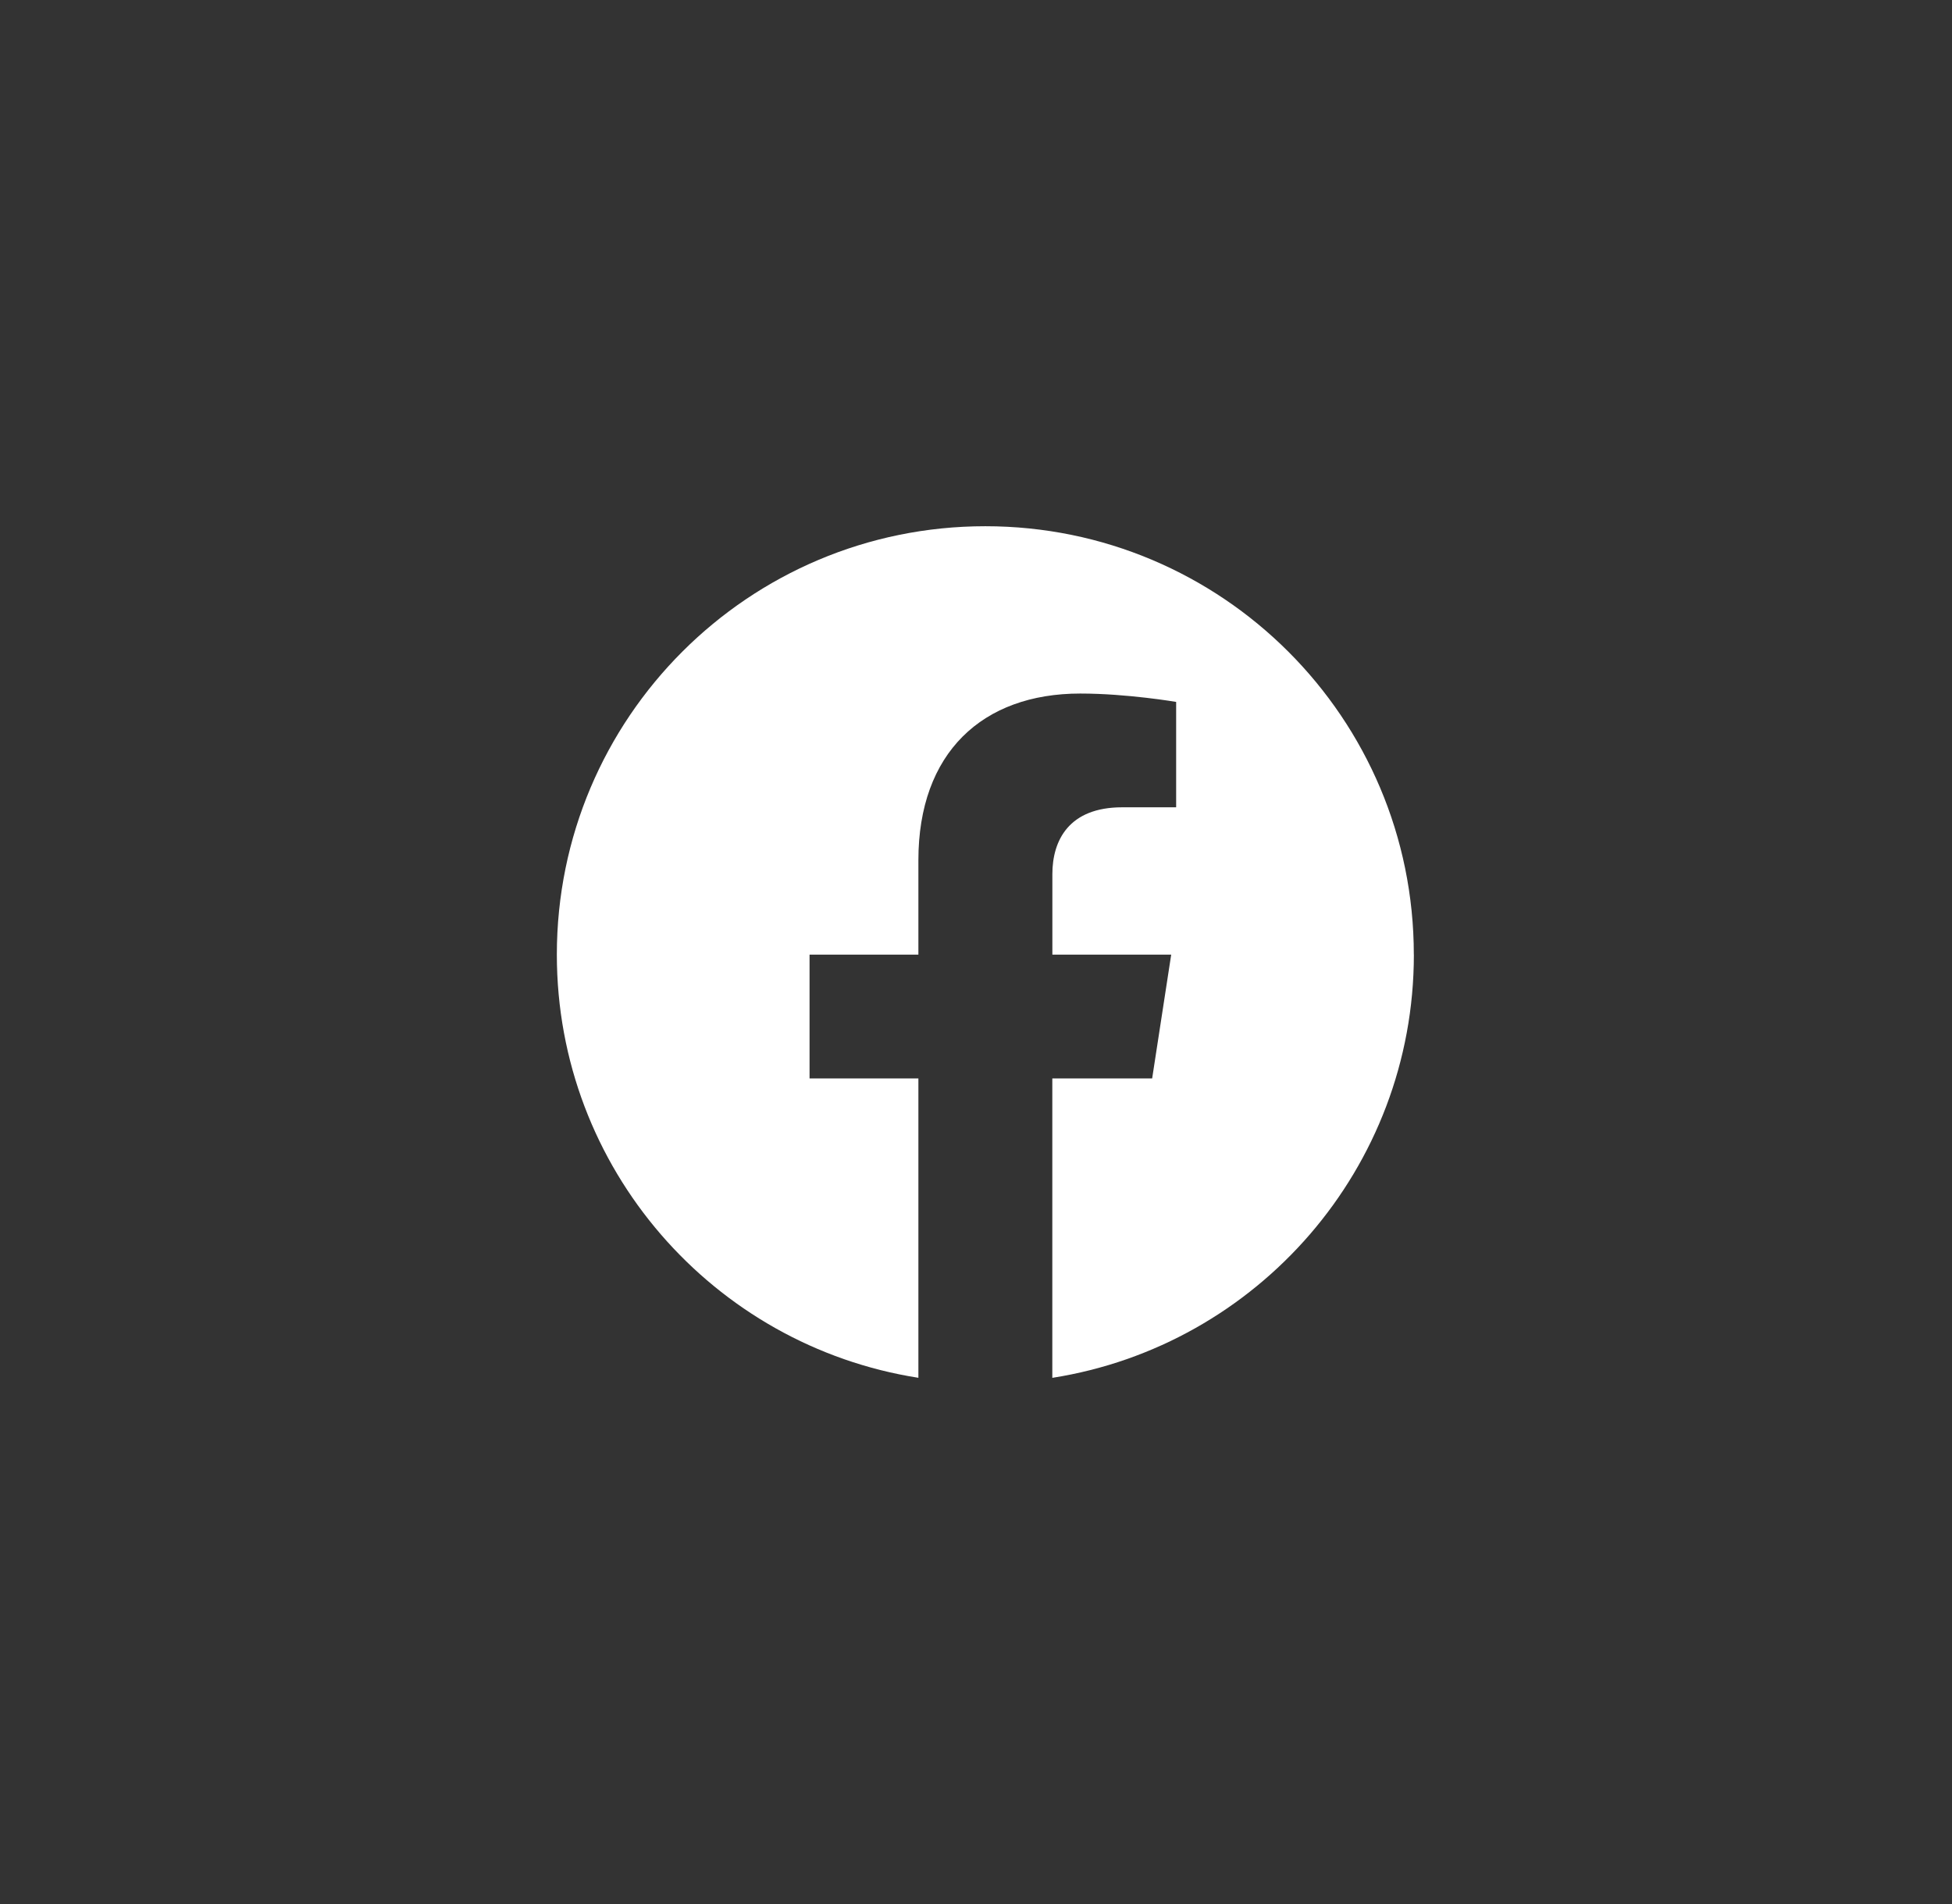 <svg width="41" height="40" fill="none" xmlns="http://www.w3.org/2000/svg"><rect width="100%" height="100%" fill="#333333" stroke="none"/><path d="M29.696 20.055c0-4.972-4.028-9-9-9s-9 4.028-9 9c0 4.492 3.292 8.215 7.594 8.89v-6.289h-2.286v-2.601h2.286v-1.983c0-2.256 1.343-3.502 3.4-3.502.984 0 2.014.176 2.014.176v2.214H23.57c-1.118 0-1.466.694-1.466 1.405v1.69h2.496l-.4 2.601h-2.097v6.29c4.303-.676 7.594-4.4 7.594-8.891z" fill="#fff"/></svg>